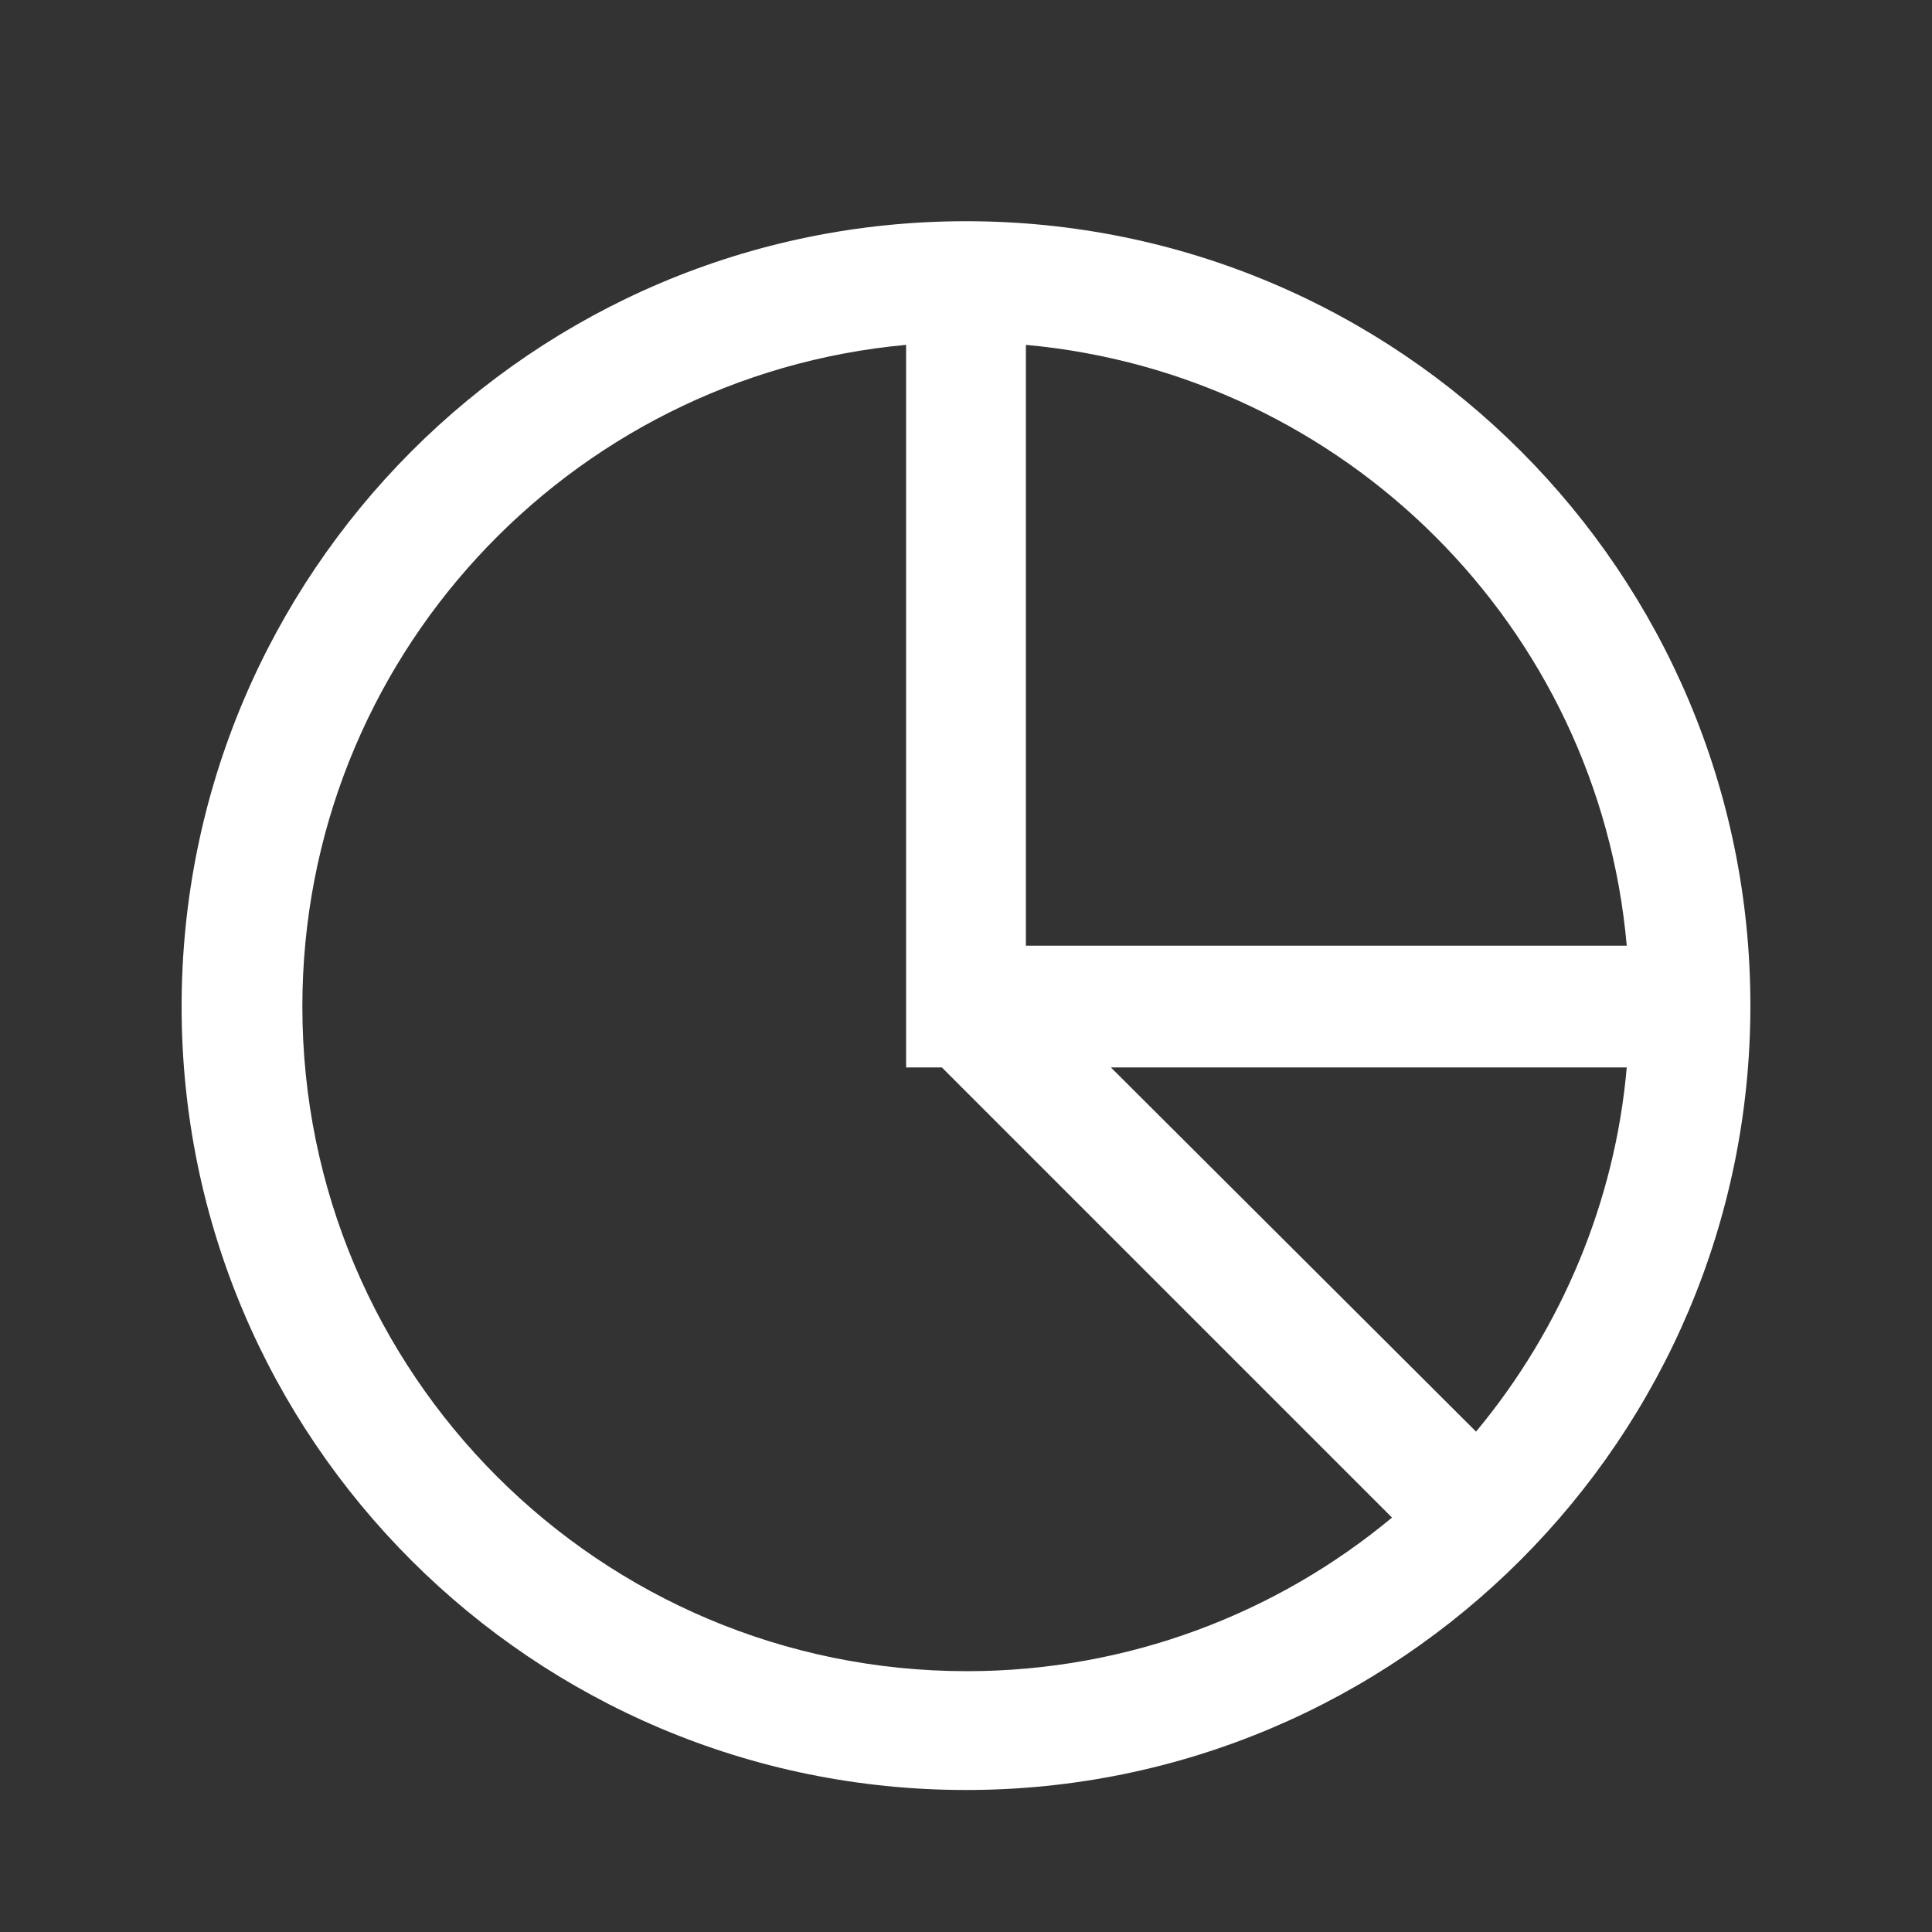 <?xml version="1.0" encoding="utf-8"?>
<!-- Generator: Adobe Illustrator 26.3.1, SVG Export Plug-In . SVG Version: 6.00 Build 0)  -->
<svg version="1.1" id="图层_1" xmlns="http://www.w3.org/2000/svg" xmlns:xlink="http://www.w3.org/1999/xlink" x="0px" y="0px"
	 viewBox="0 0 200 200" style="enable-background:new 0 0 200 200;" xml:space="preserve">
<rect x="0" y="0" width="200" height="200" fill="#333333" stroke="none"/>
<style type="text/css">
	.st0{fill:#FFFFFF;}
</style>
<path class="st0" d="M100,22.9c44.9,0,81.2,36.4,81.2,81.2s-36.4,81.2-81.2,81.2S18.8,149,18.8,104.2S55.1,22.9,100,22.9z
	 M93.8,35.7c-35,3.2-62.5,32.6-62.5,68.5c0,38,30.8,68.8,68.8,68.8c16.7,0,32.1-6,44-15.9l-46.6-46.6h-3.7V35.7z M152.8,148.2
	c8.9-10.7,14.4-23.9,15.6-37.7h-53.4L152.8,148.2L152.8,148.2z M106.2,35.7v62.2h62.2C165.5,64.9,139.2,38.7,106.2,35.7z"/>
</svg>
